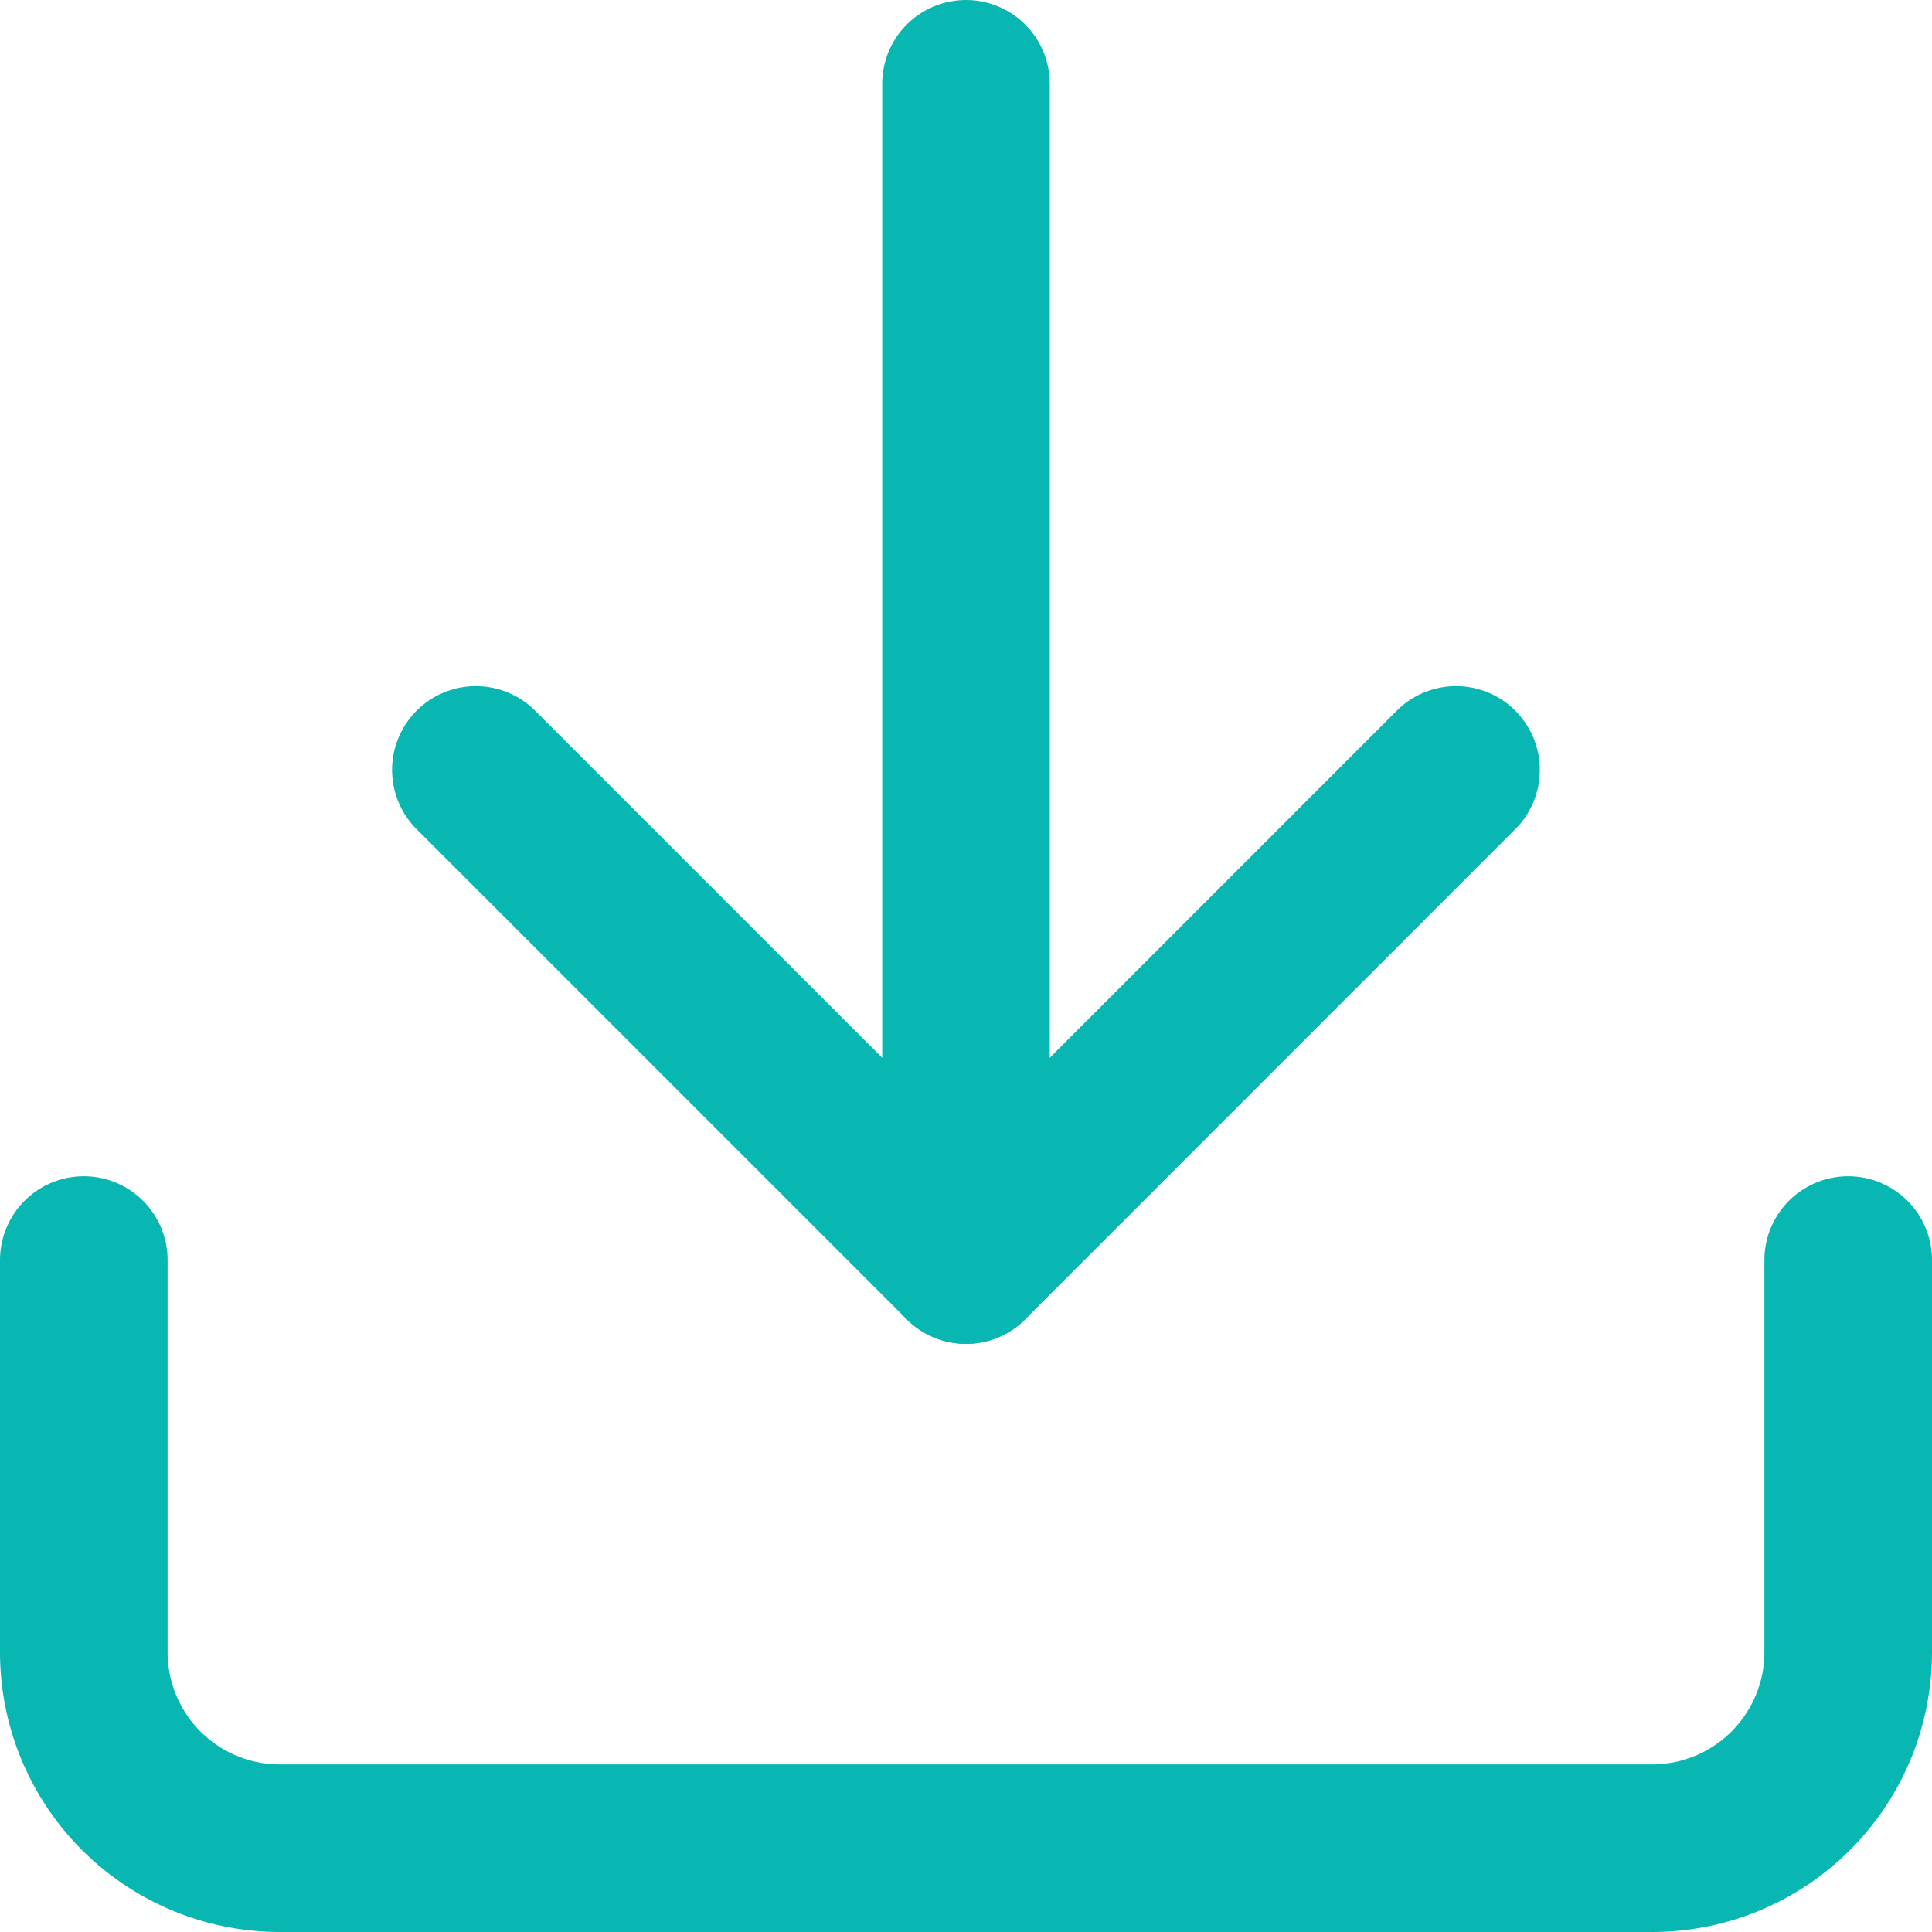 <svg xmlns="http://www.w3.org/2000/svg" width="17.292" height="17.292" viewBox="0 0 17.292 17.292">
  <g id="Icon_feather-download" data-name="Icon feather-download" transform="translate(-3.75 -3.75)">
    <path id="Tracciato_84" data-name="Tracciato 84" d="M20.292,22.5v3.509a1.755,1.755,0,0,1-1.755,1.755H6.255A1.755,1.755,0,0,1,4.5,26.009V22.5" transform="translate(0 -7.472)" fill="none" stroke="#08b7b1" stroke-linecap="round" stroke-linejoin="round" stroke-width="1.5"/>
    <path id="Tracciato_85" data-name="Tracciato 85" d="M10.5,15l4.387,4.387L19.273,15" transform="translate(-2.491 -4.359)" fill="none" stroke="#08b7b1" stroke-linecap="round" stroke-linejoin="round" stroke-width="1.5"/>
    <path id="Tracciato_86" data-name="Tracciato 86" d="M18,15.028V4.5" transform="translate(-5.604)" fill="none" stroke="#08b7b1" stroke-linecap="round" stroke-linejoin="round" stroke-width="1.5"/>
  </g>
</svg>
